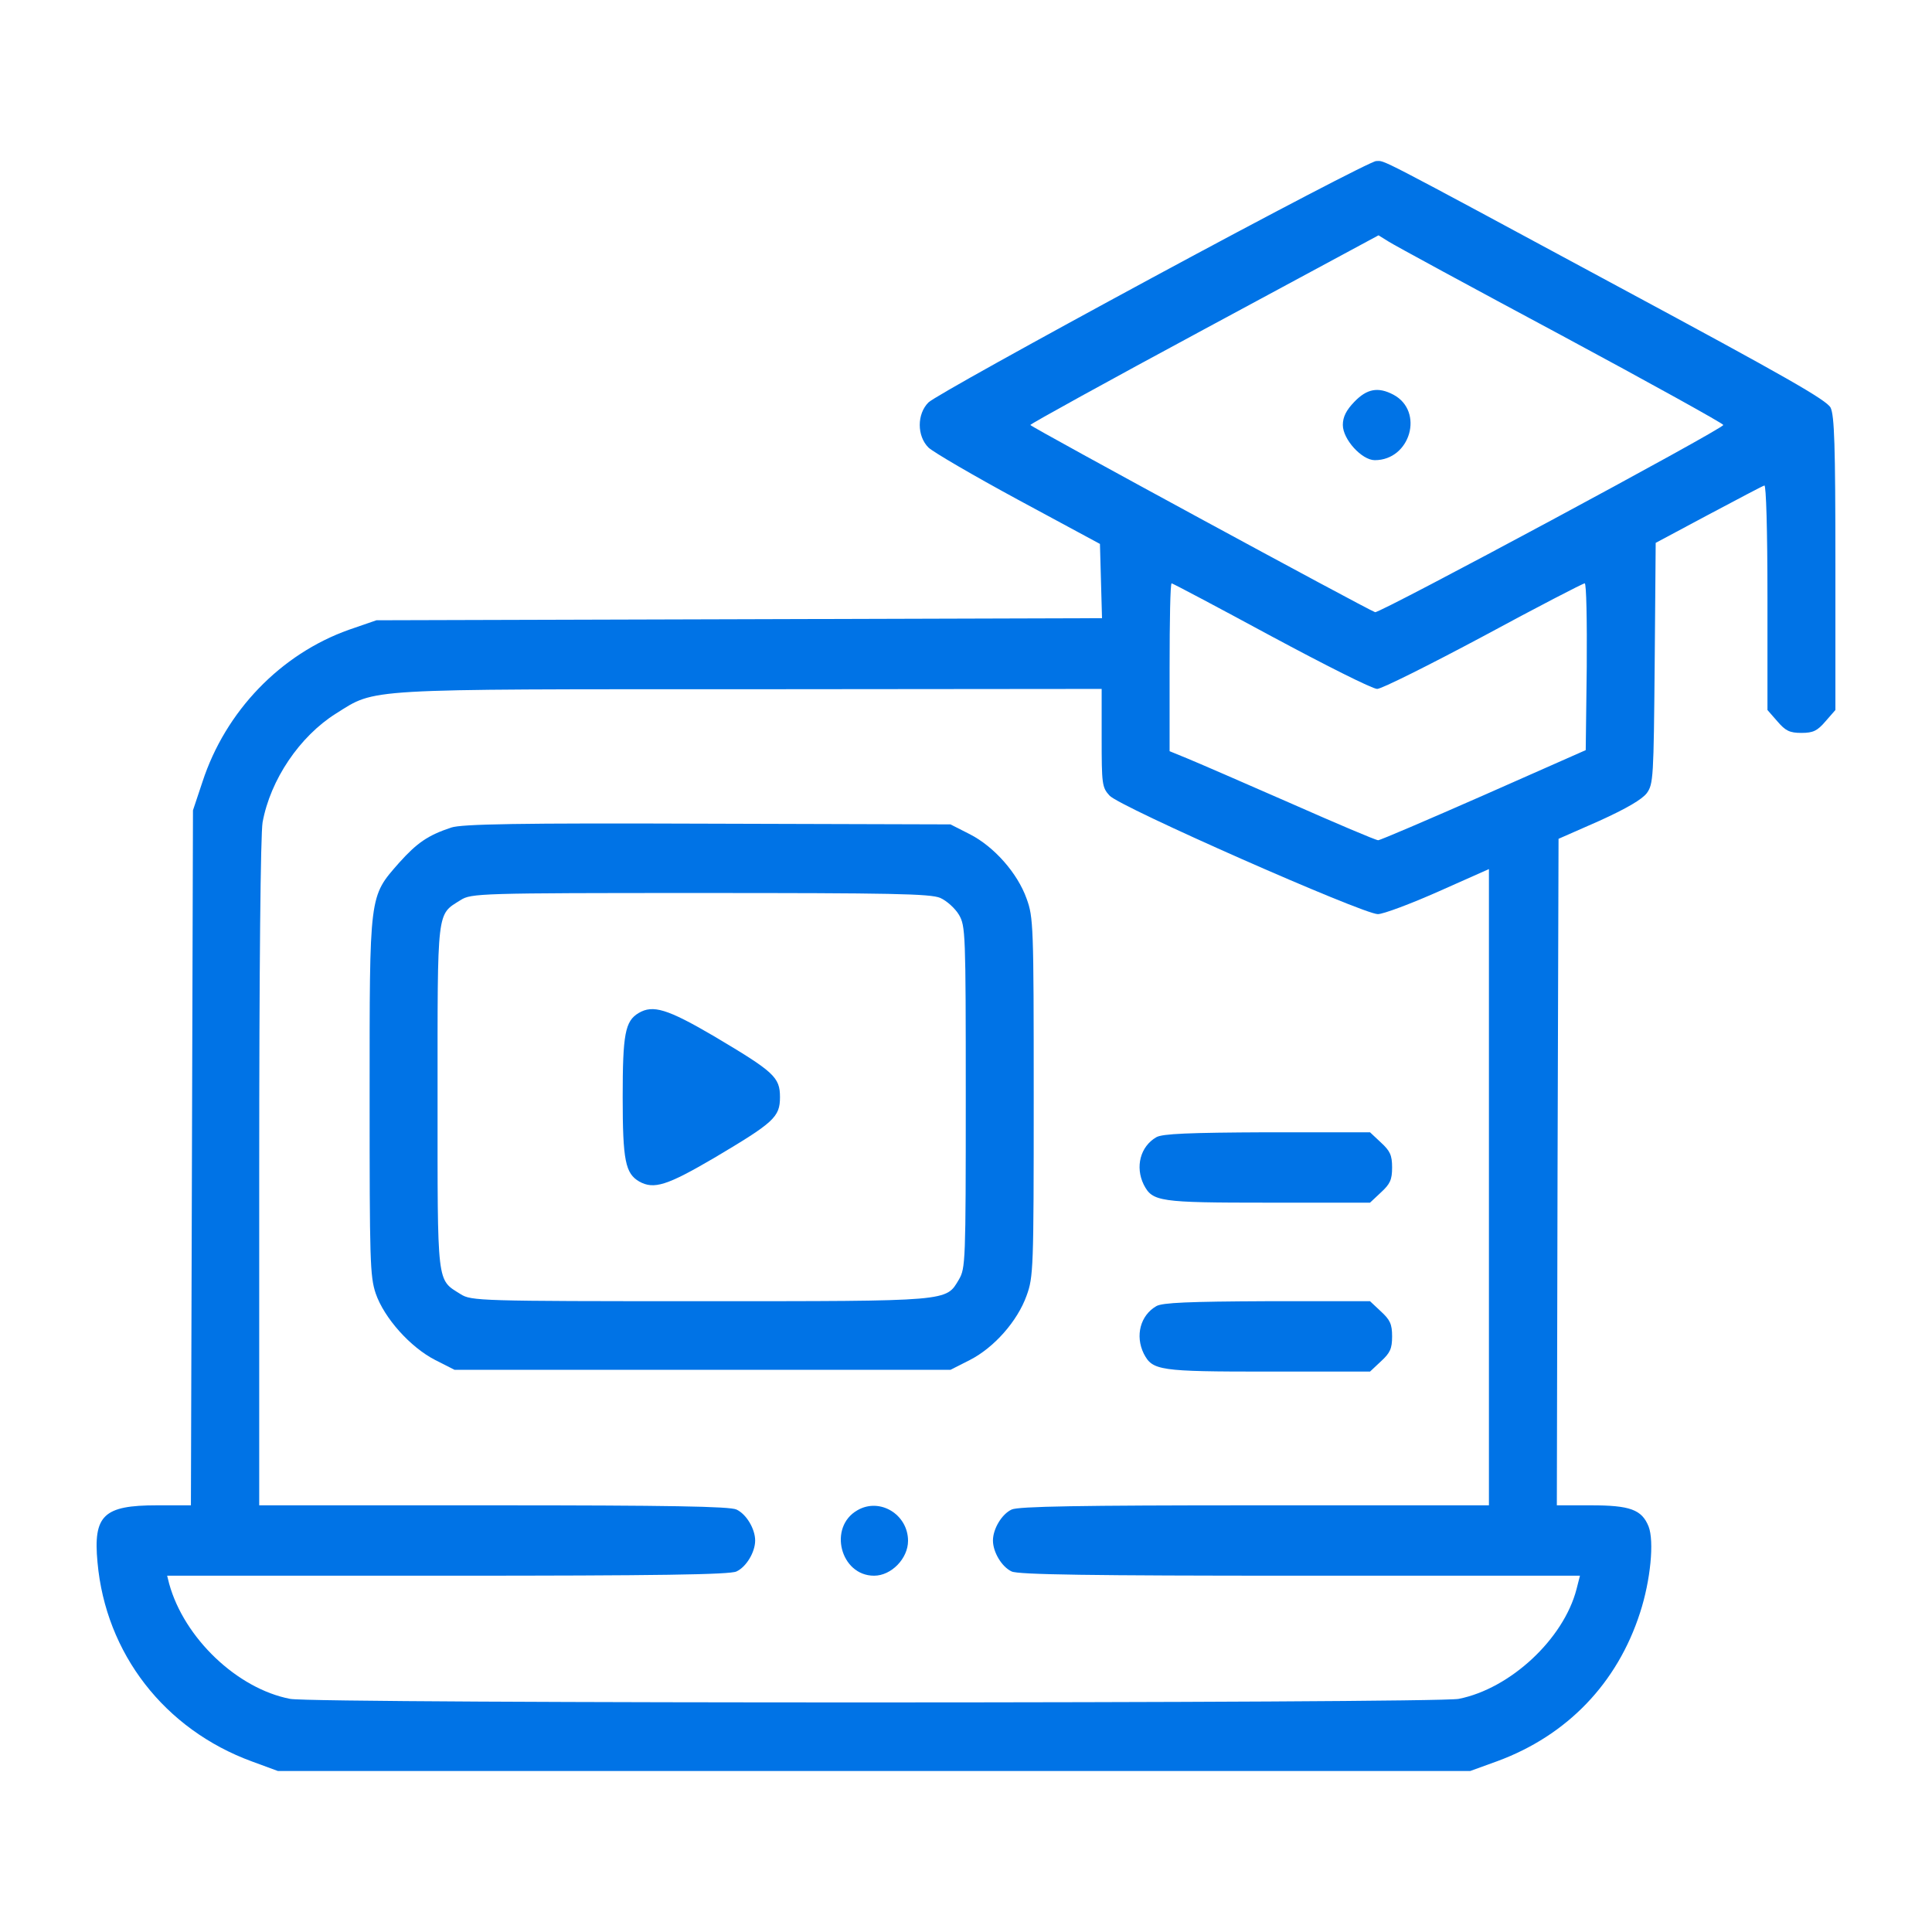<svg width="60" height="60" viewBox="0 0 60 60" fill="none" xmlns="http://www.w3.org/2000/svg">
<g clip-path="url(#clip0_8_130)">
<g clip-path="url(#clip1_8_130)">
<g clip-path="url(#clip2_8_130)">
<path d="M35.795 8.619C32.114 10.608 28.98 12.346 28.833 12.499C28.474 12.859 28.474 13.537 28.833 13.898C28.98 14.04 30.236 14.772 31.628 15.526L34.16 16.892L34.192 18.05L34.224 19.198L22.957 19.231L11.69 19.263L10.835 19.558C8.715 20.313 7.006 22.083 6.288 24.28L5.993 25.165L5.961 35.951L5.929 46.749H4.875C3.218 46.749 2.891 47.055 3.028 48.519C3.282 51.35 5.107 53.71 7.828 54.705L8.63 55H27.145H45.659L46.503 54.694C48.666 53.896 50.227 52.279 50.934 50.082C51.261 49.077 51.377 47.864 51.198 47.405C50.987 46.88 50.618 46.749 49.404 46.749H48.349L48.371 36.4L48.402 26.05L49.668 25.493C50.512 25.11 50.997 24.826 51.145 24.629C51.346 24.345 51.356 24.159 51.388 20.597L51.419 16.859L53.055 15.985C53.962 15.504 54.742 15.089 54.795 15.078C54.848 15.056 54.89 16.444 54.89 18.542V22.05L55.196 22.4C55.449 22.695 55.576 22.761 55.945 22.761C56.314 22.761 56.441 22.695 56.694 22.4L57 22.05V17.504C57 13.799 56.968 12.914 56.852 12.662C56.726 12.422 55.46 11.701 50.28 8.914C42.537 4.739 43.032 5.002 42.737 5.002C42.6 5.002 39.477 6.63 35.795 8.619ZM48.487 10.411C51.251 11.898 53.519 13.154 53.519 13.198C53.519 13.318 42.843 19.056 42.705 19.012C42.452 18.925 31.998 13.253 31.998 13.198C31.998 13.165 34.435 11.821 37.399 10.225L42.811 7.308L43.127 7.504C43.296 7.614 45.712 8.925 48.487 10.411ZM39.477 19.755C41.144 20.651 42.621 21.395 42.769 21.395C42.906 21.395 44.393 20.651 46.071 19.755C47.748 18.848 49.162 18.116 49.215 18.116C49.267 18.116 49.288 19.285 49.278 20.706L49.246 23.296L46.081 24.695C44.341 25.46 42.864 26.094 42.8 26.094C42.727 26.094 41.492 25.569 40.057 24.935C38.612 24.302 37.178 23.679 36.882 23.558L36.323 23.329V20.728C36.323 19.285 36.344 18.116 36.386 18.116C36.418 18.116 37.8 18.848 39.477 19.755ZM34.213 22.914C34.213 24.345 34.224 24.454 34.456 24.706C34.74 25.045 42.326 28.389 42.79 28.389C42.959 28.389 43.803 28.072 44.668 27.689L46.24 26.99V36.869V46.749H38.96C33.548 46.749 31.618 46.782 31.417 46.88C31.111 47.022 30.837 47.481 30.837 47.842C30.837 48.202 31.111 48.661 31.417 48.803C31.618 48.902 33.865 48.935 40.385 48.935H49.067L48.961 49.35C48.56 50.902 46.904 52.443 45.301 52.76C44.541 52.902 9.77 52.913 9.01 52.76C7.364 52.443 5.719 50.869 5.254 49.186L5.191 48.935H13.895C20.414 48.935 22.672 48.902 22.872 48.803C23.178 48.661 23.452 48.202 23.452 47.842C23.452 47.481 23.178 47.022 22.872 46.88C22.672 46.782 20.741 46.749 15.329 46.749H8.05V36.432C8.05 29.984 8.092 25.908 8.155 25.536C8.398 24.214 9.305 22.87 10.434 22.16C11.69 21.373 11.173 21.405 23.326 21.405L34.213 21.395V22.914Z" fill="#0073E6"/>
<path d="M42.062 12.477C41.809 12.739 41.703 12.947 41.703 13.198C41.703 13.646 42.294 14.291 42.695 14.291C43.803 14.291 44.235 12.772 43.275 12.258C42.8 12.007 42.452 12.072 42.062 12.477Z" fill="#0073E6"/>
<path d="M14.011 25.701C13.293 25.941 12.956 26.17 12.396 26.793C11.457 27.864 11.479 27.722 11.479 34.072C11.479 39.143 11.489 39.635 11.668 40.17C11.932 40.935 12.745 41.842 13.515 42.236L14.116 42.541H21.817H29.518L30.12 42.236C30.869 41.853 31.597 41.033 31.882 40.236C32.093 39.656 32.103 39.416 32.103 34.072C32.103 28.728 32.093 28.487 31.882 27.908C31.597 27.11 30.869 26.291 30.12 25.908L29.518 25.602L21.976 25.58C16.089 25.558 14.338 25.591 14.011 25.701ZM29.202 27.886C29.402 27.974 29.666 28.214 29.782 28.411C29.983 28.761 29.993 28.946 29.993 34.072C29.993 39.197 29.983 39.383 29.782 39.733C29.371 40.421 29.571 40.41 21.743 40.41C14.897 40.41 14.633 40.4 14.306 40.192C13.557 39.722 13.589 39.973 13.589 34.072C13.589 28.17 13.557 28.422 14.306 27.952C14.633 27.744 14.897 27.733 21.743 27.733C27.683 27.733 28.896 27.755 29.202 27.886Z" fill="#0073E6"/>
<path d="M19.834 31.46C19.412 31.711 19.338 32.116 19.338 34.072C19.338 36.05 19.422 36.443 19.855 36.695C20.309 36.946 20.72 36.815 22.176 35.962C24.033 34.859 24.223 34.695 24.223 34.072C24.223 33.449 24.033 33.285 22.176 32.181C20.72 31.329 20.277 31.198 19.834 31.46Z" fill="#0073E6"/>
<path d="M35.911 35.317C35.416 35.602 35.247 36.235 35.521 36.793C35.795 37.317 35.985 37.35 39.382 37.35H42.547L42.885 37.033C43.17 36.771 43.233 36.64 43.233 36.257C43.233 35.875 43.17 35.744 42.885 35.481L42.547 35.164H39.351C36.914 35.175 36.101 35.208 35.911 35.317Z" fill="#0073E6"/>
<path d="M35.911 40.563C35.416 40.848 35.247 41.481 35.521 42.039C35.795 42.563 35.985 42.596 39.382 42.596H42.547L42.885 42.279C43.17 42.017 43.233 41.886 43.233 41.503C43.233 41.121 43.17 40.99 42.885 40.727L42.547 40.41H39.351C36.914 40.421 36.101 40.454 35.911 40.563Z" fill="#0073E6"/>
<path d="M26.628 46.902C25.71 47.426 26.1 48.935 27.145 48.935C27.683 48.935 28.2 48.399 28.2 47.853C28.2 47.033 27.324 46.498 26.628 46.902Z" fill="#0073E6"/>
</g>
</g>
</g>
<defs>
<clipPath id="clip0_8_130">
<rect width="54" height="51" fill="white" transform="translate(3 4)"/>
</clipPath>
<clipPath id="clip1_8_130">
<rect width="54" height="51" fill="white" transform="translate(3 4)"/>
</clipPath>
<clipPath id="clip2_8_130">
<rect width="54" height="51" fill="white" transform="translate(3 4)"/>
</clipPath>
</defs>
</svg>
